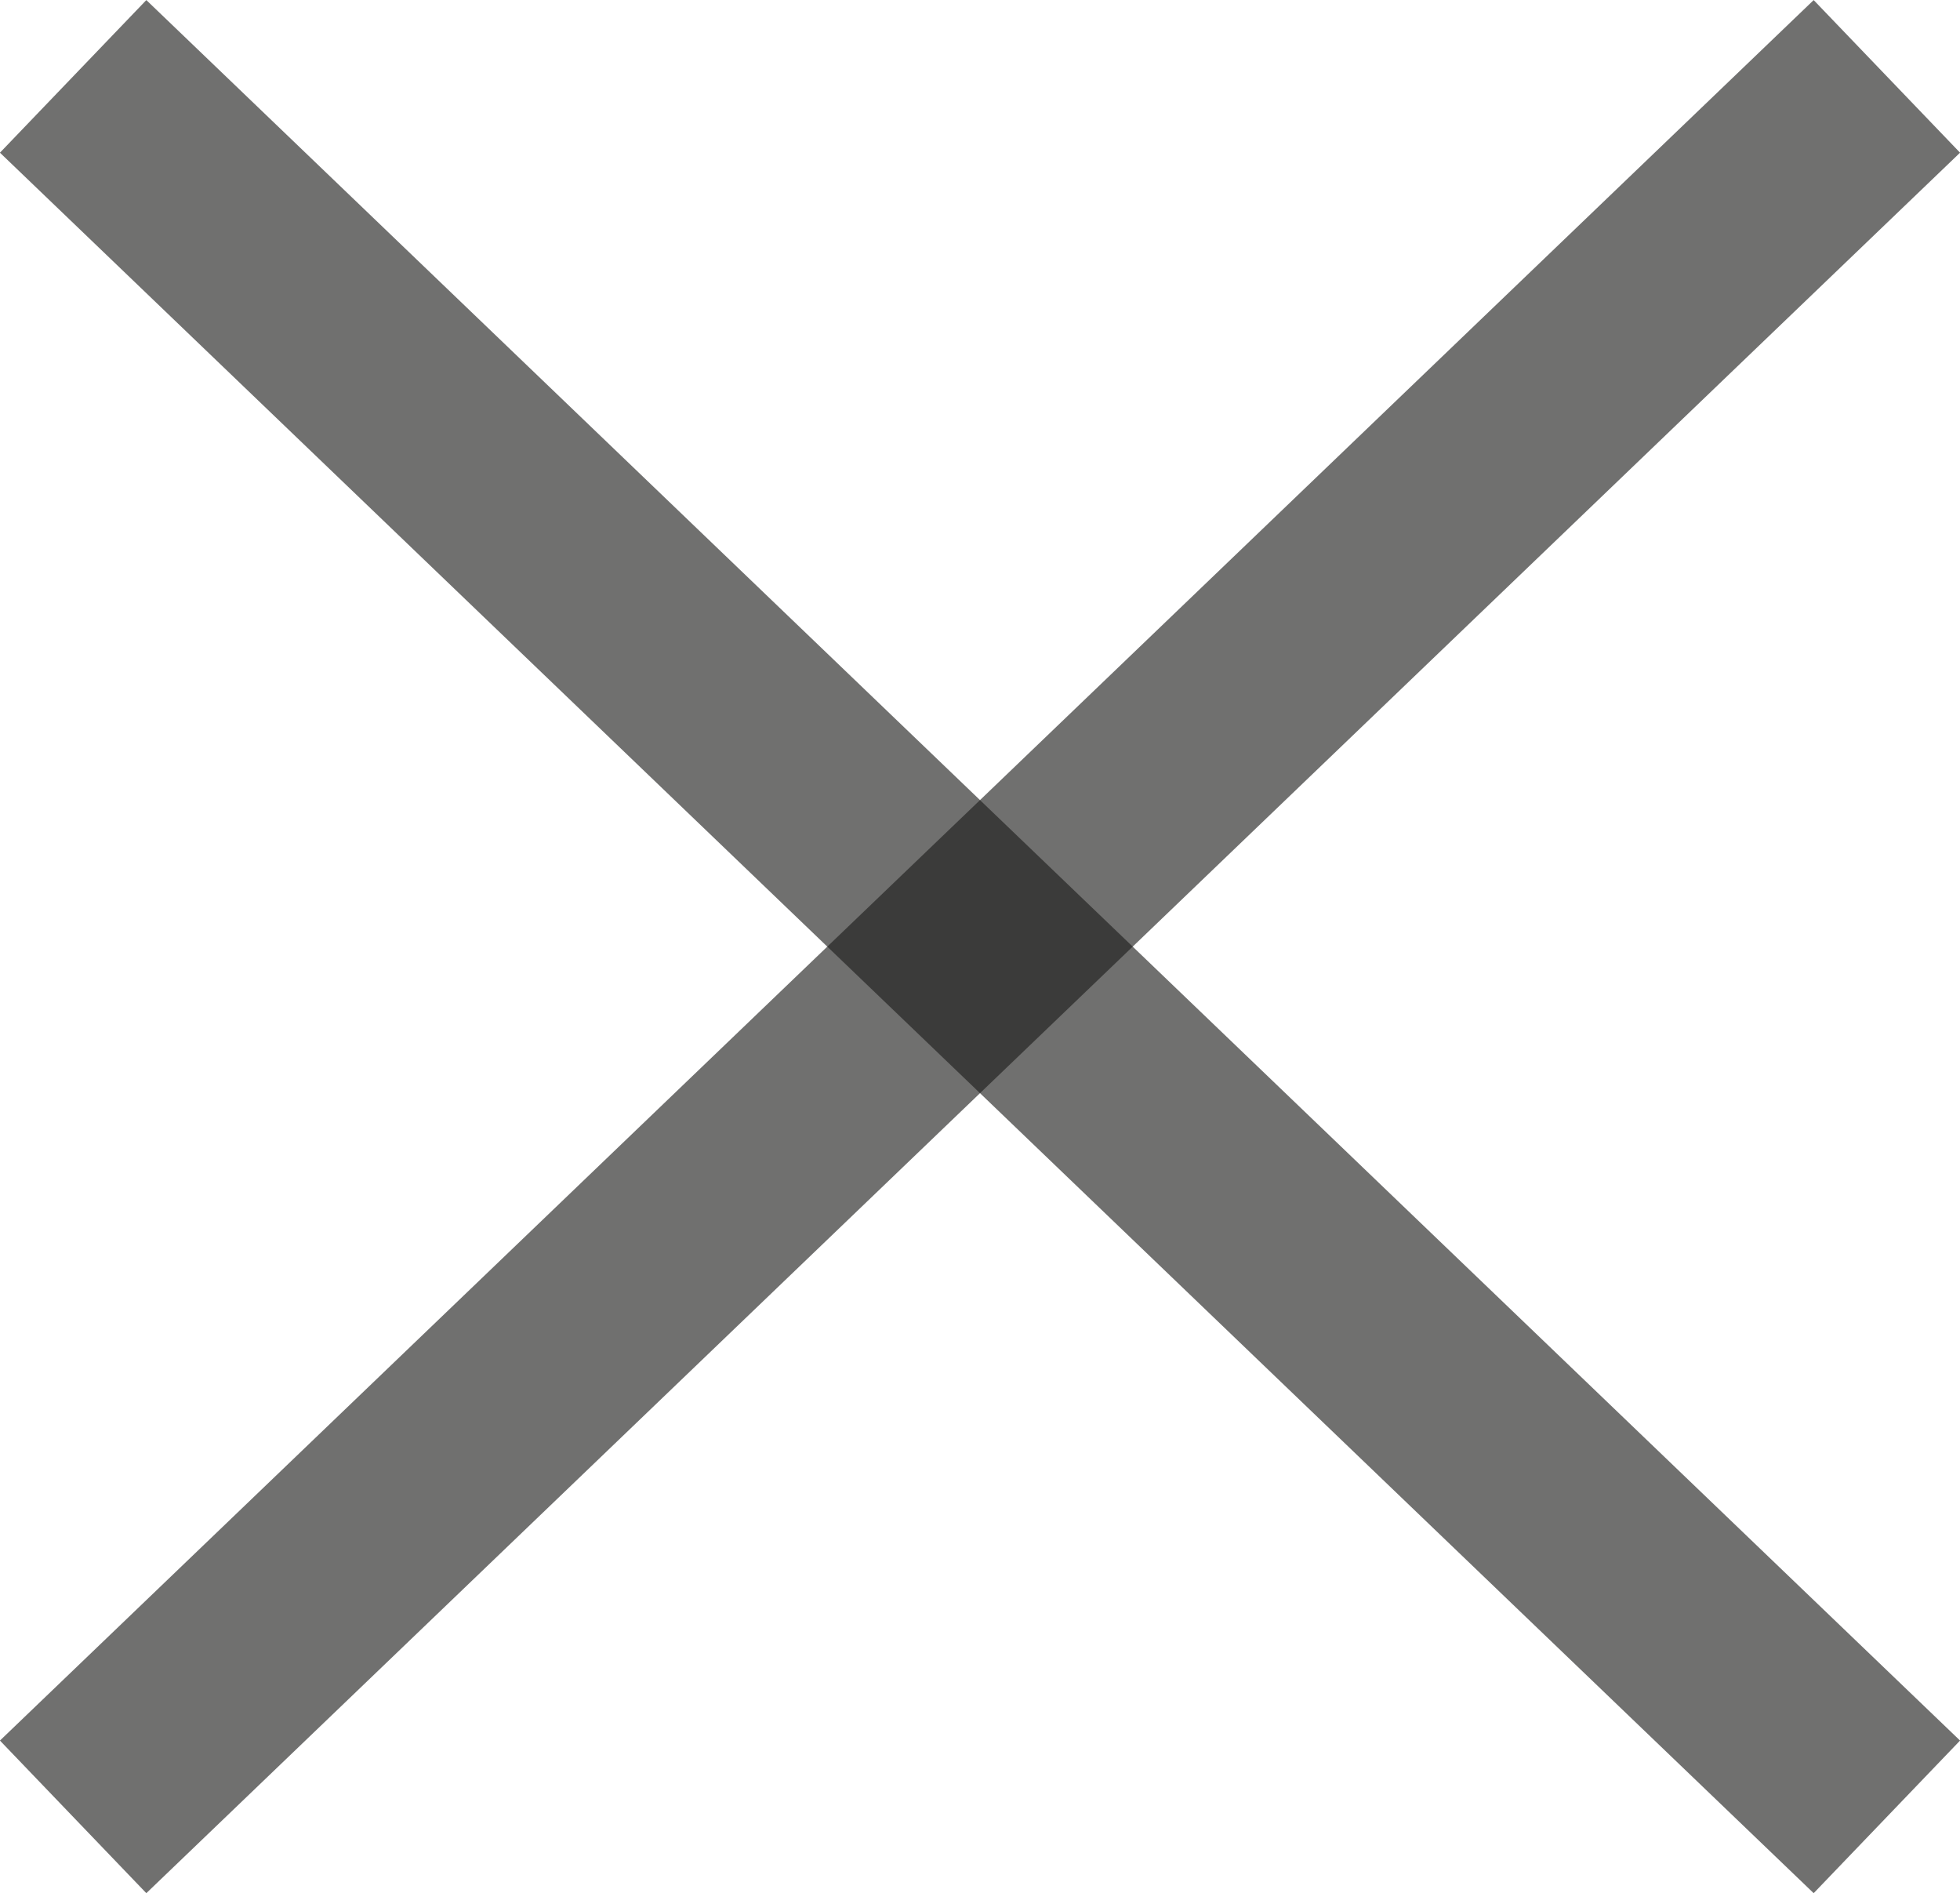 <svg xmlns="http://www.w3.org/2000/svg" viewBox="0 0 78.79 76.09"><defs><style>.cls-1{fill:none;stroke:#1d1d1b;stroke-miterlimit:10;stroke-width:8.5px;opacity:0.63;}</style></defs><title>aFichier 4</title><g id="Calque_2" data-name="Calque 2"><g id="Calque_1-2" data-name="Calque 1"><line class="cls-1" x1="2.94" y1="73.02" x2="75.85" y2="3.07"/><line class="cls-1" x1="75.85" y1="73.02" x2="2.94" y2="3.07"/></g></g></svg>